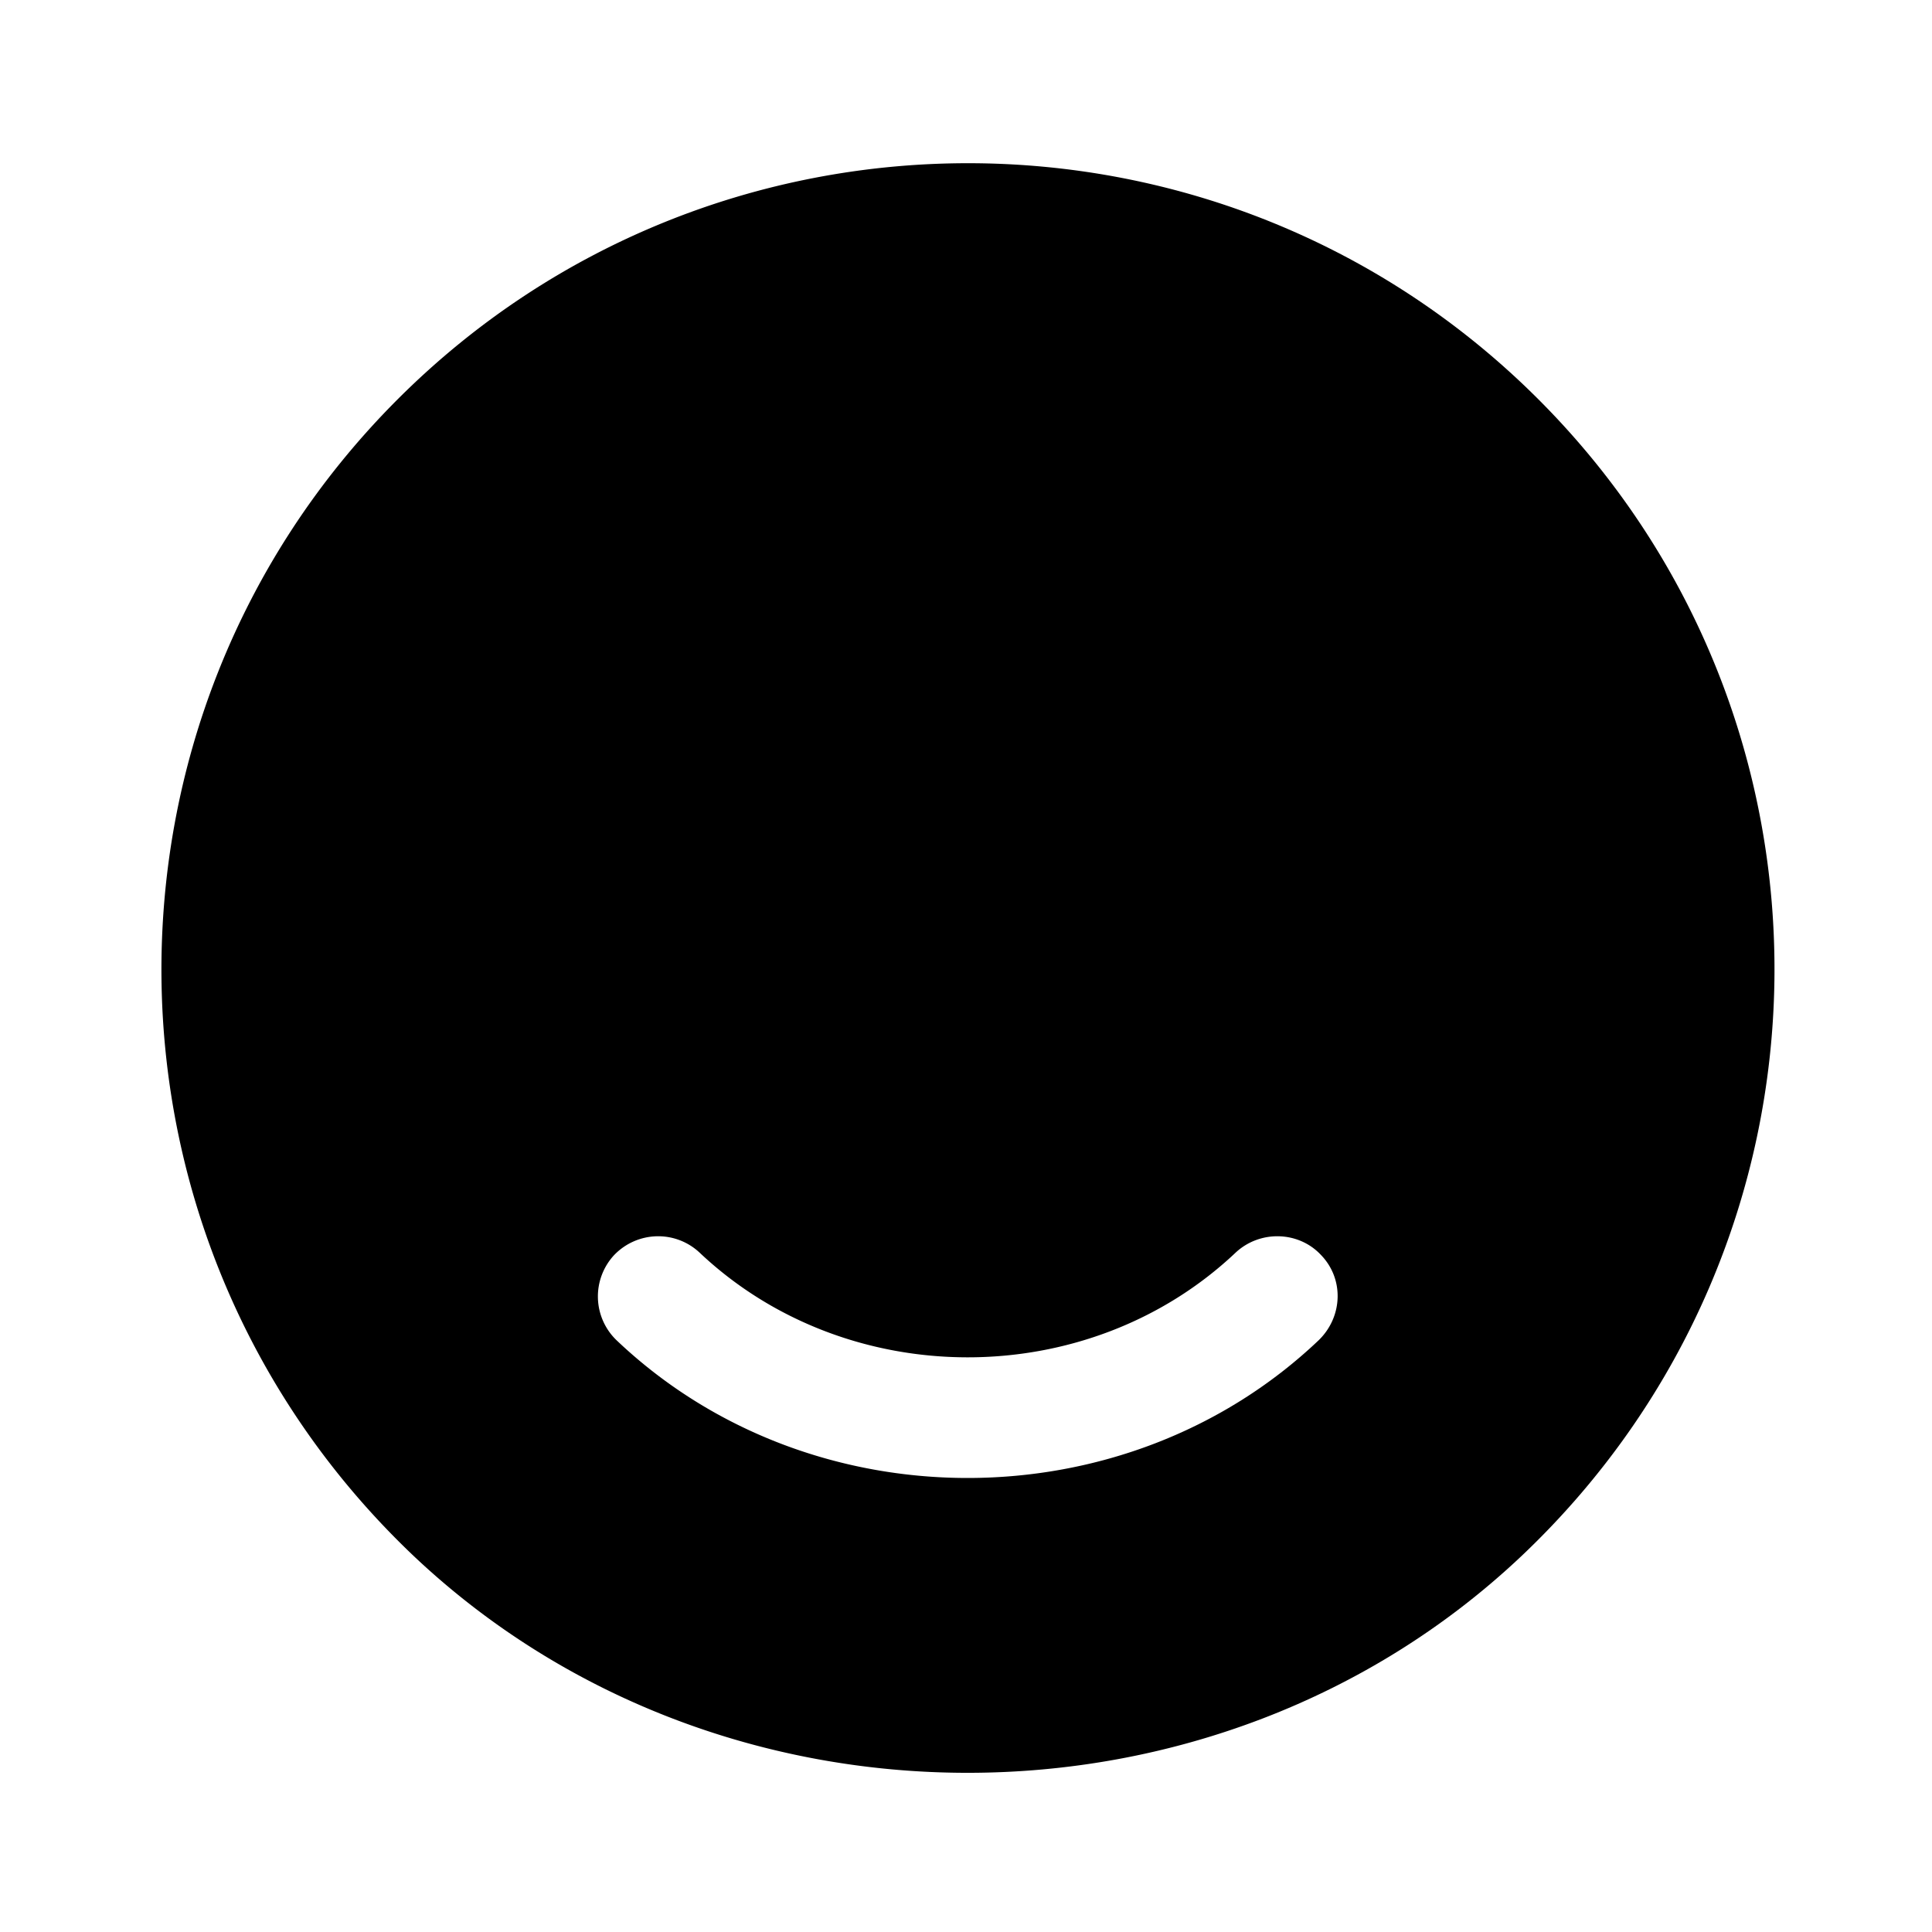 <svg xmlns="http://www.w3.org/2000/svg" viewBox="0 0 24 24" fill="currentColor" aria-hidden="true">
  <path d="M19.11 4.96c-3.91-3.91-10.26-3.91-14.17 0-3.98 3.98-3.91 10.47.2 14.37 3.8 3.59 9.96 3.59 13.76 0 4.12-3.9 4.19-10.39.21-14.37zm-2.73 11.69c-1.2 1.14-2.78 1.71-4.36 1.71-1.58 0-3.16-.57-4.36-1.71a.755.755 0 01-.03-1.06c.29-.3.76-.31 1.06-.03 1.83 1.73 4.82 1.74 6.66 0 .3-.28.78-.27 1.06.03.29.3.27.77-.03 1.06z"/>
</svg>
